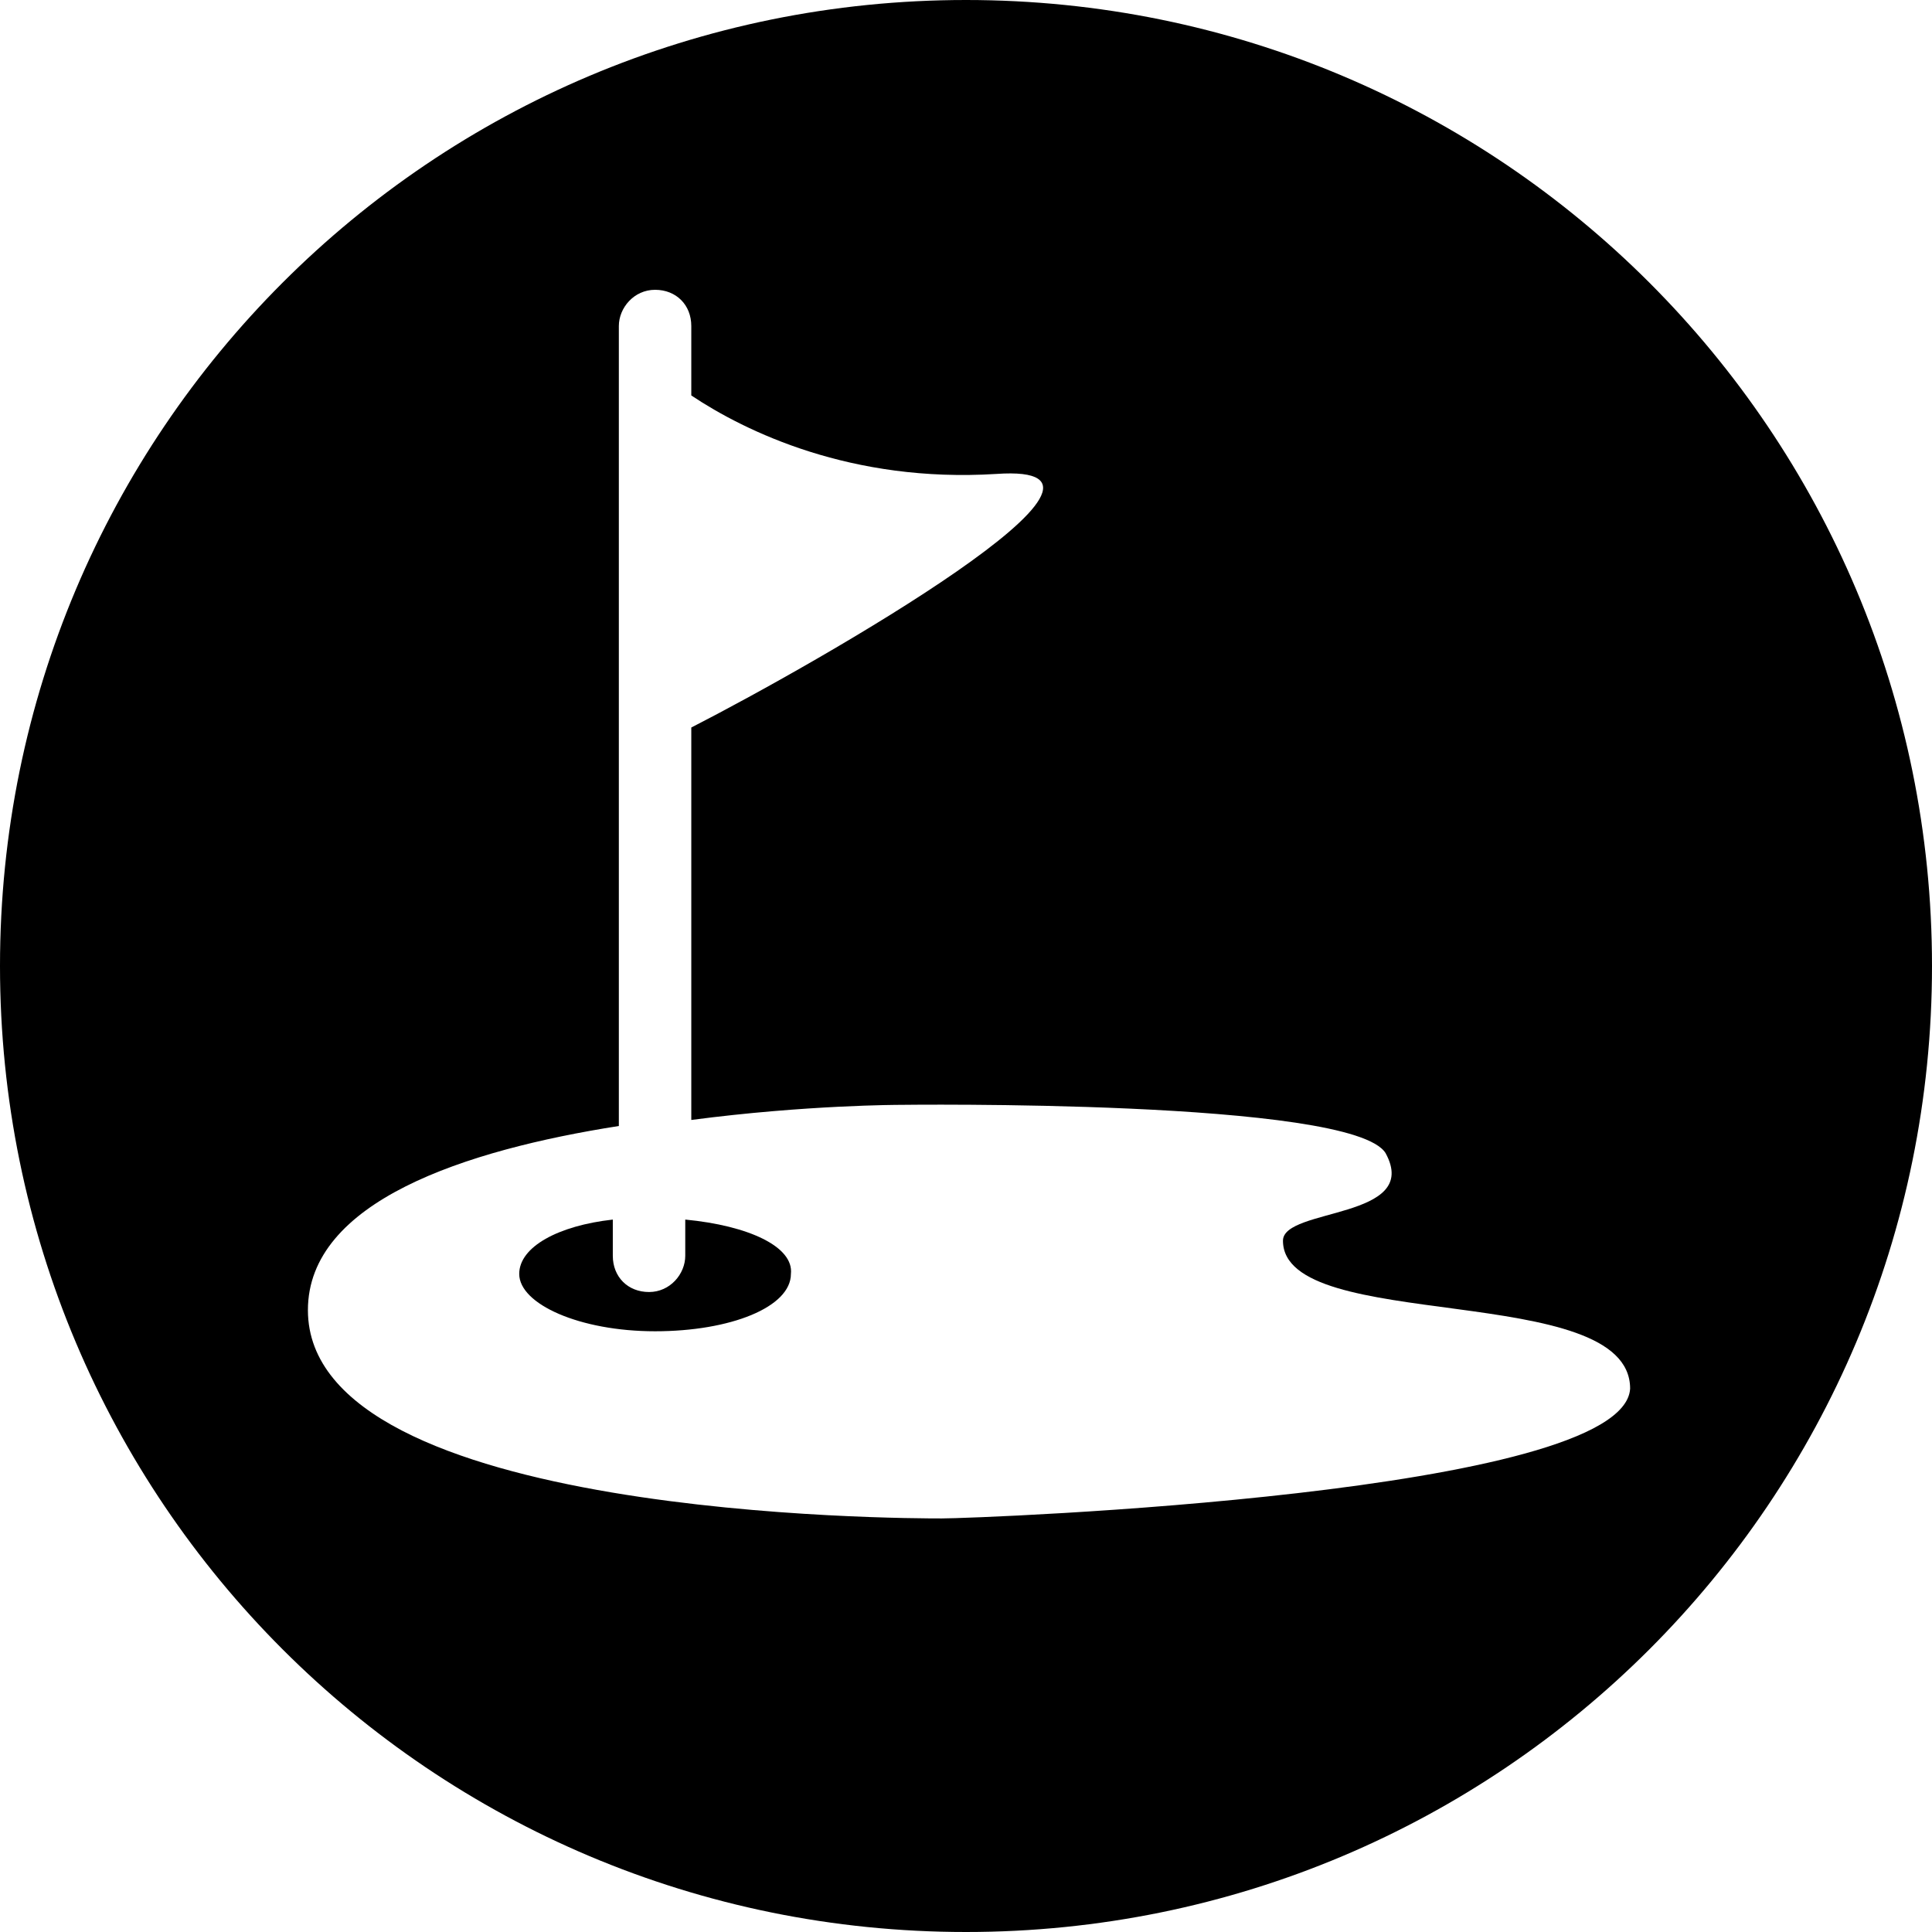 <svg xmlns="http://www.w3.org/2000/svg" width="64" height="64" viewBox="0 0 64 64"><g id="picto-golf"><path class="picto-color" d="M22.7 40.4v1.2c0 .6-.5 1.2-1.2 1.2s-1.2-.5-1.2-1.2v-1.2c-1.8.2-3.1.9-3.1 1.8 0 1 2 1.9 4.5 1.9s4.5-.8 4.5-1.9c.1-.9-1.4-1.6-3.5-1.8z"/><path class="picto-color" d="M32 0C14.3 0 0 14.3 0 32s14.3 32 32 32 32-14.3 32-32S49.7 0 32 0zm-.8 50.3c-1.2 0-21 0-21-6.9 0-3.6 5.2-5.3 10.3-6.1V10.8c0-.6.5-1.2 1.2-1.2s1.2.5 1.2 1.2v2.3c1.8 1.2 5.3 2.9 10.1 2.6 5.7-.4-5.8 6.2-10.1 8.4v13c3.8-.5 6.9-.5 6.9-.5s15-.2 16.1 1.6c1.2 2.2-3.4 1.8-3.4 2.9 0 3.1 11.5 1.3 11.5 4.9-.2 3.5-21.6 4.3-22.8 4.3z"/></g></svg>